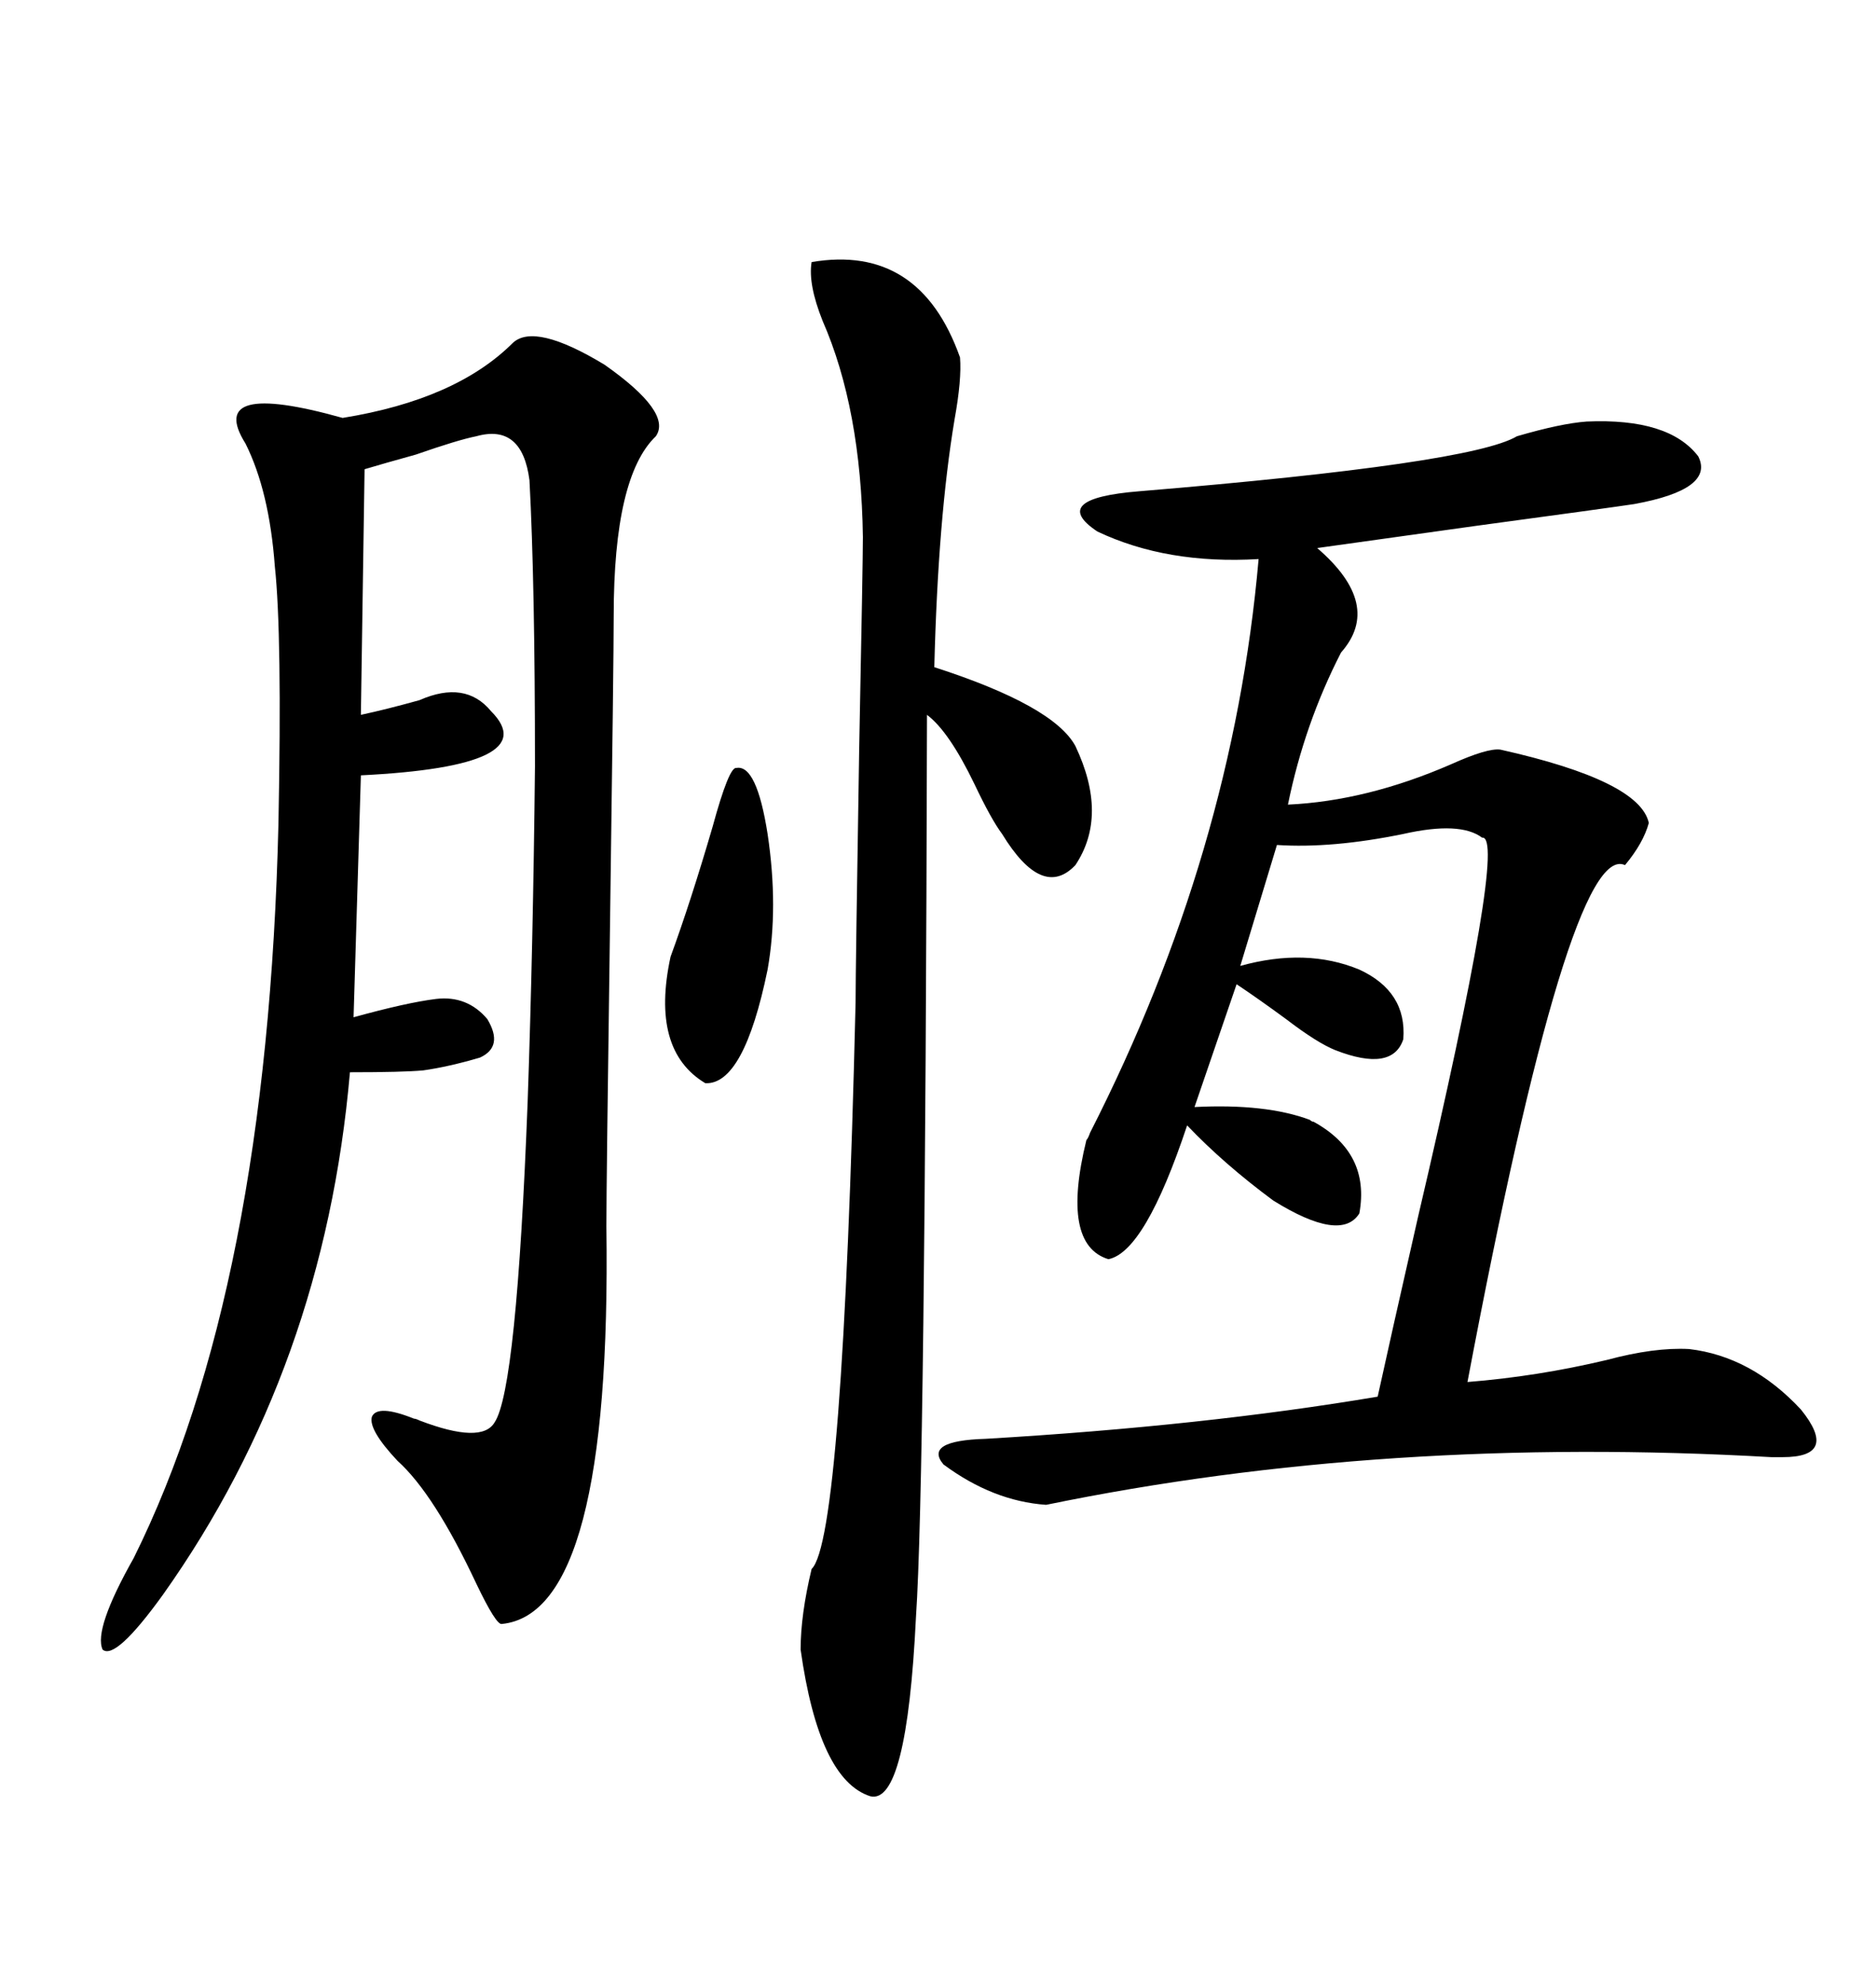 <svg xmlns="http://www.w3.org/2000/svg" xmlns:xlink="http://www.w3.org/1999/xlink" width="300" height="317.285"><path d="M253.71 67.38L253.71 67.38Q266.89 66.80 271.58 72.95L271.58 72.95Q274.22 78.22 261.33 80.57L261.33 80.57Q257.52 81.15 235.84 84.08L235.84 84.08Q219.14 86.43 210.64 87.60L210.64 87.60Q221.19 96.68 214.45 104.30L214.45 104.30Q208.59 115.72 205.96 128.61L205.96 128.61Q218.55 128.03 232.03 122.17L232.03 122.17Q237.89 119.53 239.94 119.82L239.94 119.82Q262.21 124.80 263.67 131.54L263.67 131.54Q262.79 134.77 259.86 138.28L259.86 138.28Q251.07 134.18 234.67 220.90L234.67 220.90Q245.80 220.02 256.93 217.38L256.93 217.38Q264.55 215.33 270.12 215.63L270.12 215.63Q280.08 216.80 287.99 225.29L287.99 225.29Q294.14 232.91 285.06 232.91L285.06 232.91Q284.77 232.91 283.30 232.91L283.30 232.91Q221.48 229.39 167.29 240.53L167.29 240.53Q158.79 239.94 150.88 234.08L150.88 234.08Q147.66 230.27 157.62 229.98L157.62 229.98Q192.48 227.93 220.31 223.24L220.31 223.24Q222.36 213.87 226.76 194.53L226.76 194.53Q241.11 133.30 237.01 133.89L237.01 133.89Q233.50 131.25 224.41 133.30L224.41 133.30Q212.99 135.64 204.20 135.06L204.20 135.06L198.34 154.39Q208.89 151.46 217.38 154.98L217.38 154.98Q225 158.50 224.41 166.11L224.41 166.11Q222.66 171.39 213.57 167.87L213.57 167.87Q210.64 166.70 205.66 162.89L205.66 162.89Q201.27 159.67 197.75 157.32L197.75 157.32L191.02 176.95Q202.44 176.37 209.47 179.00L209.47 179.00Q209.77 179.30 210.06 179.30L210.06 179.30Q219.14 184.28 217.38 193.95L217.38 193.95Q214.45 198.63 203.61 191.89L203.61 191.89Q195.70 186.04 189.84 179.88L189.84 179.88Q183.11 200.10 177.25 201.27L177.25 201.27Q169.63 198.93 173.73 182.23L173.73 182.23Q174.02 181.93 174.32 181.05L174.32 181.05Q197.17 136.23 201.27 89.36L201.27 89.36Q186.62 90.23 175.49 84.96L175.49 84.96Q167.58 79.69 182.23 78.52L182.23 78.52Q235.25 74.12 242.58 69.73L242.58 69.73Q249.61 67.68 253.71 67.38ZM82.03 54.79L82.03 54.79Q85.55 51.56 96.68 58.30L96.68 58.30Q107.52 65.92 104.88 69.73L104.88 69.73Q98.14 76.17 98.14 98.44L98.14 98.44Q98.14 105.18 97.56 147.07L97.56 147.07Q96.97 189.26 96.97 196.00L96.97 196.00Q97.85 257.81 80.27 259.57L80.27 259.57Q79.39 259.86 76.17 253.13L76.17 253.13Q69.43 238.77 63.57 233.50L63.57 233.50Q58.89 228.52 59.47 226.46L59.47 226.46Q60.35 224.41 66.21 226.76L66.21 226.76Q66.50 226.76 67.09 227.05L67.09 227.05Q77.05 230.86 79.10 227.34L79.10 227.34Q82.62 222.07 84.38 176.07L84.38 176.07Q85.25 151.17 85.55 122.46L85.55 122.46Q85.55 93.16 84.67 76.76L84.67 76.76Q83.50 67.68 76.17 69.73L76.17 69.73Q73.24 70.31 66.50 72.66L66.50 72.66Q61.23 74.12 58.30 75L58.30 75L57.71 114.26Q61.82 113.38 67.09 111.91L67.09 111.91Q74.41 108.69 78.52 113.67L78.52 113.67Q87.30 122.46 57.71 123.93L57.71 123.93L56.54 162.60Q65.04 160.25 69.73 159.67L69.73 159.67Q74.71 159.08 77.93 162.89L77.93 162.89Q80.57 167.29 76.76 169.04L76.76 169.04Q71.78 170.51 67.68 171.09L67.68 171.09Q64.45 171.39 55.96 171.39L55.96 171.39Q51.86 218.55 26.07 254.88L26.07 254.88Q18.46 265.43 16.41 263.67L16.41 263.67Q14.94 260.45 21.39 249.02L21.39 249.02Q42.77 205.96 44.53 131.54L44.53 131.54Q45.12 101.37 43.95 90.53L43.95 90.53Q43.07 78.52 39.26 70.90L39.26 70.90Q32.81 60.64 54.79 66.80L54.79 66.80Q72.95 63.87 82.03 54.79ZM129.79 41.89L129.79 41.89Q147.07 38.96 153.52 57.13L153.52 57.13Q153.81 60.64 152.64 67.09L152.64 67.09Q150 82.91 149.41 106.64L149.41 106.64Q168.46 112.79 171.97 119.24L171.97 119.24Q177.25 130.37 171.97 138.28L171.97 138.28Q166.70 143.85 160.25 133.30L160.25 133.30Q158.50 130.96 155.86 125.39L155.86 125.39Q151.76 116.89 148.24 114.26L148.24 114.26Q147.95 236.72 146.48 258.40L146.48 258.40Q145.02 288.57 139.16 287.11L139.16 287.11Q130.96 284.47 128.03 263.67L128.03 263.67Q128.03 258.11 129.79 250.78L129.79 250.78Q134.77 246.09 136.82 160.25L136.82 160.25Q136.82 154.98 137.40 119.53L137.40 119.53Q137.99 89.65 137.99 85.84L137.99 85.84Q137.70 65.33 131.54 51.27L131.54 51.27Q129.20 45.41 129.79 41.89ZM117.77 122.75L117.77 122.75Q121.00 122.17 122.75 133.30L122.75 133.30Q124.51 145.02 122.75 154.98L122.75 154.98Q118.95 173.44 112.79 173.14L112.79 173.14Q104.00 167.87 107.23 152.93L107.23 152.93Q110.45 144.14 113.96 132.13L113.96 132.13Q116.60 122.46 117.77 122.75Z"/></svg>